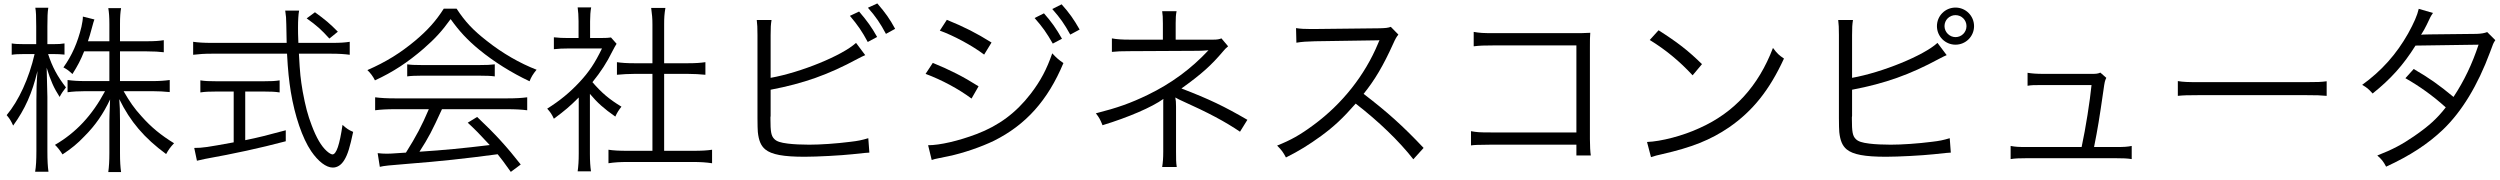 <svg width="222" height="16" viewBox="0 0 222 16" fill="none" xmlns="http://www.w3.org/2000/svg">
<path d="M9.712 4.56V7.2H7.6C6.928 7.2 6.464 7.168 6 7.104V8.192C6.448 8.128 6.96 8.096 7.6 8.096H9.328C8.176 10.256 6.752 11.776 4.88 12.864C5.104 13.072 5.296 13.312 5.552 13.712C6.352 13.184 6.88 12.752 7.488 12.112C8.48 11.12 9.168 10.112 9.776 8.832C9.728 9.968 9.712 10.608 9.712 10.752V13.584C9.712 14.304 9.68 14.8 9.616 15.28H10.752C10.688 14.832 10.656 14.336 10.656 13.6V10.704C10.656 10.336 10.64 9.936 10.64 9.648C10.608 9.12 10.608 9.12 10.592 8.8C11.568 10.8 12.816 12.256 14.752 13.68C14.976 13.28 15.12 13.072 15.456 12.72C14.288 12 13.44 11.312 12.56 10.32C11.904 9.6 11.52 9.04 10.976 8.096H13.504C14.08 8.096 14.576 8.128 15.072 8.176V7.104C14.608 7.168 14.16 7.2 13.52 7.2H10.656V4.56H12.992C13.68 4.56 14.144 4.592 14.544 4.64V3.568C14.16 3.632 13.744 3.664 12.992 3.664H10.656V2.128C10.656 1.472 10.688 1.088 10.752 0.72H9.616C9.68 1.104 9.712 1.488 9.712 2.144V3.664H7.808C7.92 3.344 8.032 2.96 8.128 2.592C8.304 1.968 8.32 1.872 8.384 1.728L7.36 1.472C7.36 1.744 7.312 1.984 7.232 2.384C6.896 3.776 6.384 4.944 5.632 5.984C5.984 6.176 6.128 6.288 6.432 6.576C6.912 5.808 7.152 5.36 7.472 4.56H9.712ZM4.736 4.8C5.088 4.8 5.424 4.816 5.728 4.848V3.856C5.44 3.904 5.184 3.92 4.736 3.92H4.208V2.336C4.208 1.52 4.224 1.088 4.288 0.688H3.136C3.2 1.04 3.216 1.44 3.216 2.336V3.92H2.16C1.632 3.92 1.312 3.904 1.04 3.856V4.864C1.312 4.816 1.68 4.8 2.16 4.8H3.072C2.576 6.96 1.664 8.944 0.592 10.224C0.848 10.528 0.976 10.72 1.168 11.152C2.224 9.696 2.864 8.256 3.328 6.304C3.248 7.36 3.232 8.032 3.232 8.848V13.392C3.232 14.224 3.2 14.784 3.12 15.248H4.304C4.24 14.784 4.208 14.288 4.208 13.392V8.608C4.176 7.2 4.176 7.2 4.144 6.016C4.512 7.216 4.784 7.808 5.296 8.608C5.44 8.32 5.616 8.064 5.856 7.76C5.104 6.8 4.64 5.936 4.272 4.8H4.736Z" fill="black"/>
<path d="M26.496 3.808C26.464 3.088 26.464 2.768 26.464 2.432C26.464 1.792 26.496 1.28 26.56 0.944H25.328C25.408 1.52 25.408 1.52 25.424 2.192C25.44 3.312 25.44 3.312 25.456 3.808H18.8C18.096 3.808 17.6 3.776 17.152 3.712V4.864C17.696 4.8 18.144 4.768 18.8 4.768H25.488C25.568 6.272 25.664 7.152 25.824 8.16C26.176 10.288 26.848 12.272 27.632 13.424C28.256 14.336 28.96 14.88 29.552 14.88C29.952 14.88 30.304 14.656 30.576 14.208C30.88 13.712 31.072 13.072 31.36 11.712C30.944 11.536 30.768 11.408 30.416 11.088C30.16 12.848 29.872 13.712 29.52 13.712C29.424 13.712 29.216 13.6 29.008 13.408C28.528 12.976 28.096 12.24 27.68 11.136C27.328 10.224 27.12 9.424 26.88 8.128C26.688 6.976 26.64 6.576 26.544 4.768H29.408C30.08 4.768 30.592 4.8 31.056 4.864V3.712C30.656 3.776 30.192 3.808 29.504 3.808H26.496ZM20.752 8.128V12.64C18.4 13.072 18 13.136 17.248 13.136L17.488 14.272C17.68 14.224 17.984 14.16 18.208 14.112C20.864 13.632 23.008 13.168 25.376 12.544V11.568C23.648 12.032 22.96 12.208 21.776 12.448V8.128H23.408C24.016 8.128 24.432 8.144 24.832 8.208V7.136C24.432 7.2 24.08 7.216 23.392 7.216H19.248C18.56 7.216 18.176 7.2 17.792 7.136V8.208C18.192 8.144 18.624 8.128 19.232 8.128H20.752ZM30 2.816C29.312 2.112 28.896 1.76 27.968 1.088L27.232 1.632C28.112 2.256 28.544 2.64 29.248 3.424L30 2.816Z" fill="black"/>
<path d="M38.08 9.696C37.456 11.168 36.944 12.128 36.048 13.552C34.608 13.648 34.608 13.648 34.352 13.648C34.112 13.648 33.808 13.632 33.536 13.6L33.728 14.816C34.128 14.72 34.448 14.688 36.432 14.528C38.928 14.336 41.344 14.08 44.192 13.696C44.528 14.112 44.736 14.384 45.36 15.264L46.24 14.608C45.04 13.072 43.968 11.888 42.368 10.384L41.536 10.896C42.24 11.552 42.528 11.84 43.488 12.88C41.12 13.168 39.456 13.328 37.248 13.472C38.064 12.208 38.368 11.616 39.248 9.696H44.992C45.776 9.696 46.32 9.728 46.816 9.792V8.64C46.32 8.704 45.808 8.736 44.992 8.736H35.136C34.336 8.736 33.808 8.704 33.312 8.64V9.792C33.792 9.728 34.352 9.696 35.136 9.696H38.08ZM39.408 0.768C38.704 1.872 37.968 2.688 36.864 3.616C35.536 4.72 34.272 5.504 32.624 6.224C32.88 6.464 33.136 6.8 33.296 7.136C34.896 6.4 36.208 5.536 37.616 4.32C38.624 3.44 39.232 2.784 40.016 1.696C40.768 2.752 41.504 3.552 42.576 4.432C43.872 5.488 45.424 6.464 47.024 7.216C47.168 6.848 47.328 6.576 47.648 6.192C46.16 5.616 44.624 4.736 43.232 3.632C42 2.672 41.296 1.92 40.544 0.768H39.408ZM36.16 6.784C36.48 6.736 36.928 6.72 37.408 6.72H42.592C43.184 6.72 43.6 6.736 43.936 6.784V5.712C43.584 5.76 43.216 5.776 42.592 5.776H37.424C36.832 5.776 36.48 5.76 36.16 5.712V6.784Z" fill="black"/>
<path d="M52.384 8.336C53.04 9.12 53.632 9.648 54.64 10.352C54.8 10 54.944 9.776 55.184 9.472C54.08 8.8 53.424 8.24 52.608 7.296C53.36 6.368 53.888 5.552 54.368 4.576C54.544 4.24 54.64 4.064 54.752 3.888L54.256 3.328C54.064 3.36 53.808 3.376 53.328 3.376H52.4V1.904C52.4 1.408 52.432 0.992 52.496 0.656H51.296C51.344 1.008 51.376 1.424 51.376 1.888V3.376H50.432C49.968 3.376 49.616 3.36 49.184 3.312V4.368C49.632 4.32 49.984 4.304 50.464 4.304H53.456C52.832 5.6 52.304 6.384 51.472 7.28C50.592 8.224 49.712 8.944 48.592 9.648C48.88 9.968 49.008 10.16 49.184 10.544C50.176 9.808 50.608 9.44 51.392 8.656V13.632C51.392 14.304 51.36 14.752 51.296 15.216H52.48C52.416 14.784 52.384 14.32 52.384 13.648V8.336ZM57.936 5.616H56.352C55.68 5.616 55.2 5.584 54.784 5.52V6.64C55.28 6.592 55.808 6.56 56.352 6.56H57.936V13.392H55.76C54.928 13.392 54.448 13.36 54.032 13.296V14.496C54.544 14.416 55.04 14.384 55.744 14.384H61.504C62.208 14.384 62.704 14.416 63.232 14.496V13.296C62.816 13.36 62.336 13.392 61.504 13.392H58.976V6.56H61.072C61.632 6.56 62.144 6.592 62.64 6.64V5.52C62.192 5.584 61.76 5.616 61.072 5.616H58.976V2.16C58.976 1.616 58.992 1.264 59.088 0.704H57.824C57.904 1.312 57.936 1.616 57.936 2.16V5.616Z" fill="black"/>
<path d="M68.432 3.12C68.432 2.432 68.448 2.192 68.512 1.776H67.2C67.248 2.176 67.264 2.448 67.264 3.104V10.48C67.264 11.152 67.28 11.472 67.296 11.728C67.376 12.48 67.568 12.944 67.952 13.264C68.512 13.728 69.568 13.92 71.456 13.92C72.56 13.92 74.672 13.808 75.696 13.696C76.896 13.568 76.896 13.568 77.2 13.552L77.104 12.272C76.512 12.448 76.208 12.512 75.52 12.592C74.272 12.752 72.848 12.848 71.856 12.848C71.216 12.848 70.464 12.816 69.968 12.752C69.312 12.672 68.96 12.56 68.752 12.336C68.48 12.064 68.416 11.696 68.416 10.576C68.416 10.512 68.416 10.448 68.416 10.4C68.432 10.352 68.432 10.304 68.432 10.304V7.968C71.376 7.408 73.568 6.624 76.144 5.232C76.544 5.024 76.576 5.008 76.832 4.896L76.016 3.808C74.8 4.928 71.12 6.432 68.432 6.912V3.12ZM75.472 1.408C76.176 2.24 76.56 2.8 77.056 3.728L77.888 3.28C77.392 2.4 77.024 1.888 76.288 1.024L75.472 1.408ZM77.072 0.688C77.792 1.504 78.176 2.08 78.672 3.008L79.488 2.56C79.008 1.68 78.64 1.152 77.904 0.304L77.072 0.688Z" fill="black"/>
<path d="M83.456 2.72C84.624 3.136 86.288 4.016 87.392 4.848L88.048 3.776C86.688 2.928 85.648 2.4 84.08 1.76L83.456 2.72ZM82.192 6.56C83.648 7.104 85.104 7.888 86.272 8.752L86.896 7.664C85.504 6.784 84.352 6.208 82.832 5.584L82.192 6.56ZM91.872 1.6C92.592 2.416 92.928 2.896 93.488 3.872L94.304 3.44C93.776 2.512 93.392 1.968 92.704 1.184L91.872 1.6ZM82.736 14.208C82.976 14.128 83.04 14.112 83.36 14.048C83.68 13.984 83.968 13.92 84.224 13.872C85.536 13.6 87.152 13.04 88.272 12.496C91.088 11.088 93.04 8.928 94.432 5.6C94 5.296 93.84 5.168 93.44 4.736C92.944 6.16 92.416 7.168 91.52 8.336C90.224 10.016 88.704 11.152 86.72 11.904C85.12 12.512 83.456 12.896 82.416 12.896L82.736 14.208ZM93.44 0.8C94.16 1.616 94.496 2.096 95.04 3.072L95.872 2.624C95.344 1.696 94.944 1.136 94.272 0.384L93.44 0.8Z" fill="black"/>
<path d="M104.496 14.832C104.432 14.4 104.432 14.144 104.432 13.44V9.472C104.432 9.088 104.416 8.896 104.368 8.656C104.592 8.784 104.752 8.864 104.832 8.896C107.392 10.048 108.784 10.8 110.112 11.696L110.768 10.64C108.736 9.456 107.376 8.8 104.912 7.856C106.72 6.56 107.552 5.808 108.624 4.544C108.784 4.352 108.816 4.32 109.056 4.112L108.464 3.408C108.256 3.488 108.096 3.52 107.76 3.52H104.4V2.048C104.4 1.568 104.416 1.328 104.48 0.992H103.2C103.248 1.312 103.264 1.552 103.264 2.08V3.52H100.288C99.616 3.52 99.152 3.488 98.736 3.408V4.608C99.184 4.56 99.568 4.544 100.288 4.544L106.4 4.512C106.64 4.512 106.896 4.496 107.312 4.464C105.76 6.128 103.984 7.424 101.936 8.416C100.384 9.168 99.248 9.568 97.312 10.064C97.616 10.448 97.696 10.608 97.904 11.12C100.208 10.416 102.288 9.52 103.312 8.784C103.296 8.864 103.296 8.88 103.296 8.96C103.296 9.072 103.296 9.072 103.296 9.232C103.296 9.312 103.296 9.392 103.296 9.44V13.472C103.296 14.032 103.264 14.448 103.2 14.832H104.496Z" fill="black"/>
<path d="M126.416 13.136C124.592 11.2 123.184 9.936 121.088 8.336C122.08 7.104 122.832 5.84 123.728 3.856C123.904 3.456 124.016 3.264 124.176 3.072L123.504 2.384C123.232 2.48 123.04 2.496 122.48 2.512L116.768 2.576C116.544 2.576 116.4 2.576 116.352 2.576C115.808 2.576 115.52 2.56 115.088 2.496L115.12 3.792C115.584 3.712 116.048 3.68 116.768 3.664L122.112 3.584C122.304 3.584 122.352 3.584 122.496 3.568C122.48 3.616 122.48 3.632 122.448 3.68C122.416 3.76 122.4 3.776 122.368 3.872C121.2 6.672 119.216 9.2 116.656 11.088C115.424 12 114.64 12.432 113.408 12.928C113.808 13.328 113.936 13.504 114.192 13.984C115.376 13.392 116.224 12.864 117.328 12.064C118.48 11.216 119.264 10.48 120.384 9.2C122.432 10.784 124.24 12.528 125.504 14.144L126.416 13.136Z" fill="black"/>
<path d="M139.984 12.848V13.808H141.264C141.216 13.52 141.184 12.944 141.184 12.352V4.16C141.184 3.584 141.184 3.312 141.216 2.912C140.816 2.928 140.592 2.944 140.384 2.944H132.704C131.664 2.944 131.424 2.928 130.864 2.832V4.112C131.408 4.048 131.744 4.032 132.704 4.032H139.984V11.76H132.368C131.376 11.76 131.152 11.744 130.624 11.648V12.912C131.04 12.864 131.04 12.864 132.336 12.848H139.984Z" fill="black"/>
<path d="M146.496 3.552C147.888 4.4 149.152 5.44 150.304 6.688L151.136 5.696C149.984 4.56 148.992 3.776 147.28 2.688L146.496 3.552ZM146.608 13.952C147.008 13.824 147.136 13.792 147.568 13.696C150.24 13.088 151.888 12.432 153.536 11.312C155.648 9.856 157.136 7.984 158.416 5.2C157.968 4.896 157.808 4.752 157.44 4.256C156.144 7.648 154 10 150.912 11.376C149.424 12.064 147.504 12.56 146.256 12.608L146.608 13.952Z" fill="black"/>
<path d="M164.464 3.12C164.464 2.432 164.48 2.192 164.544 1.776H163.232C163.28 2.176 163.296 2.448 163.296 3.104V10.48C163.296 11.152 163.312 11.472 163.328 11.728C163.408 12.48 163.6 12.944 163.984 13.264C164.544 13.728 165.6 13.92 167.488 13.92C168.592 13.92 170.704 13.808 171.728 13.696C172.928 13.568 172.928 13.568 173.232 13.552L173.136 12.272C172.544 12.448 172.24 12.512 171.552 12.592C170.304 12.752 168.88 12.848 167.888 12.848C167.248 12.848 166.496 12.816 166 12.752C165.344 12.672 164.992 12.56 164.784 12.336C164.512 12.064 164.448 11.696 164.448 10.576C164.448 10.512 164.448 10.448 164.448 10.4C164.464 10.352 164.464 10.304 164.464 10.304V7.968C167.408 7.408 169.6 6.624 172.176 5.232C172.576 5.024 172.608 5.008 172.864 4.896L172.048 3.808C170.832 4.928 167.152 6.432 164.464 6.912V3.12ZM173.648 0.672C172.736 0.672 172 1.408 172 2.32C172 3.232 172.736 3.968 173.648 3.968C174.56 3.968 175.296 3.232 175.296 2.32C175.296 1.408 174.56 0.672 173.648 0.672ZM173.648 1.344C174.192 1.344 174.624 1.776 174.624 2.32C174.624 2.864 174.192 3.296 173.648 3.296C173.12 3.296 172.672 2.848 172.672 2.32C172.672 1.776 173.104 1.344 173.648 1.344Z" fill="black"/>
<path d="M185.952 13.056C186.288 11.376 186.416 10.576 186.784 8.032C186.896 7.232 186.912 7.184 187.04 6.912L186.512 6.448C186.288 6.544 186.144 6.56 185.76 6.56H181.472C180.848 6.56 180.432 6.528 180.048 6.464V7.616C180.464 7.552 180.544 7.552 181.456 7.552H185.728C185.584 8.992 185.216 11.344 184.848 13.056H179.984C179.232 13.056 178.976 13.04 178.544 12.96V14.128C178.928 14.064 179.312 14.048 180 14.048H187.84C188.496 14.048 188.912 14.064 189.296 14.128V12.96C188.88 13.04 188.608 13.056 187.856 13.056H185.952Z" fill="black"/>
<path d="M193.392 8.512C193.872 8.464 194.208 8.448 195.376 8.448H204.656C205.728 8.448 206.096 8.464 206.608 8.512V7.216C206.112 7.28 205.856 7.296 204.672 7.296H195.376C194.288 7.296 193.856 7.28 193.392 7.2V8.512Z" fill="black"/>
<path d="M214.784 0.784C214.656 1.36 214.352 2.048 213.84 2.976C212.8 4.816 211.488 6.288 209.76 7.536C210.176 7.776 210.32 7.888 210.688 8.304C212.272 7.04 213.408 5.792 214.496 4.048L220.096 3.968C219.536 5.664 218.816 7.184 217.872 8.608C216.576 7.536 215.696 6.912 214.336 6.128L213.6 6.944C214.864 7.664 216.032 8.496 217.184 9.536C216.4 10.544 215.664 11.2 214.416 12.064C213.328 12.816 212.464 13.28 211.104 13.808C211.488 14.144 211.632 14.32 211.888 14.8C214.016 13.824 215.6 12.784 216.944 11.504C218.608 9.904 220.016 7.6 221.12 4.624C221.392 3.872 221.408 3.824 221.584 3.568L220.864 2.848C220.624 2.944 220.336 2.992 219.936 3.008C215.216 3.056 215.216 3.056 214.992 3.088C215.184 2.784 215.344 2.512 215.488 2.208C215.84 1.456 215.84 1.456 216.048 1.152L214.784 0.784Z" fill="black"/>
</svg>
